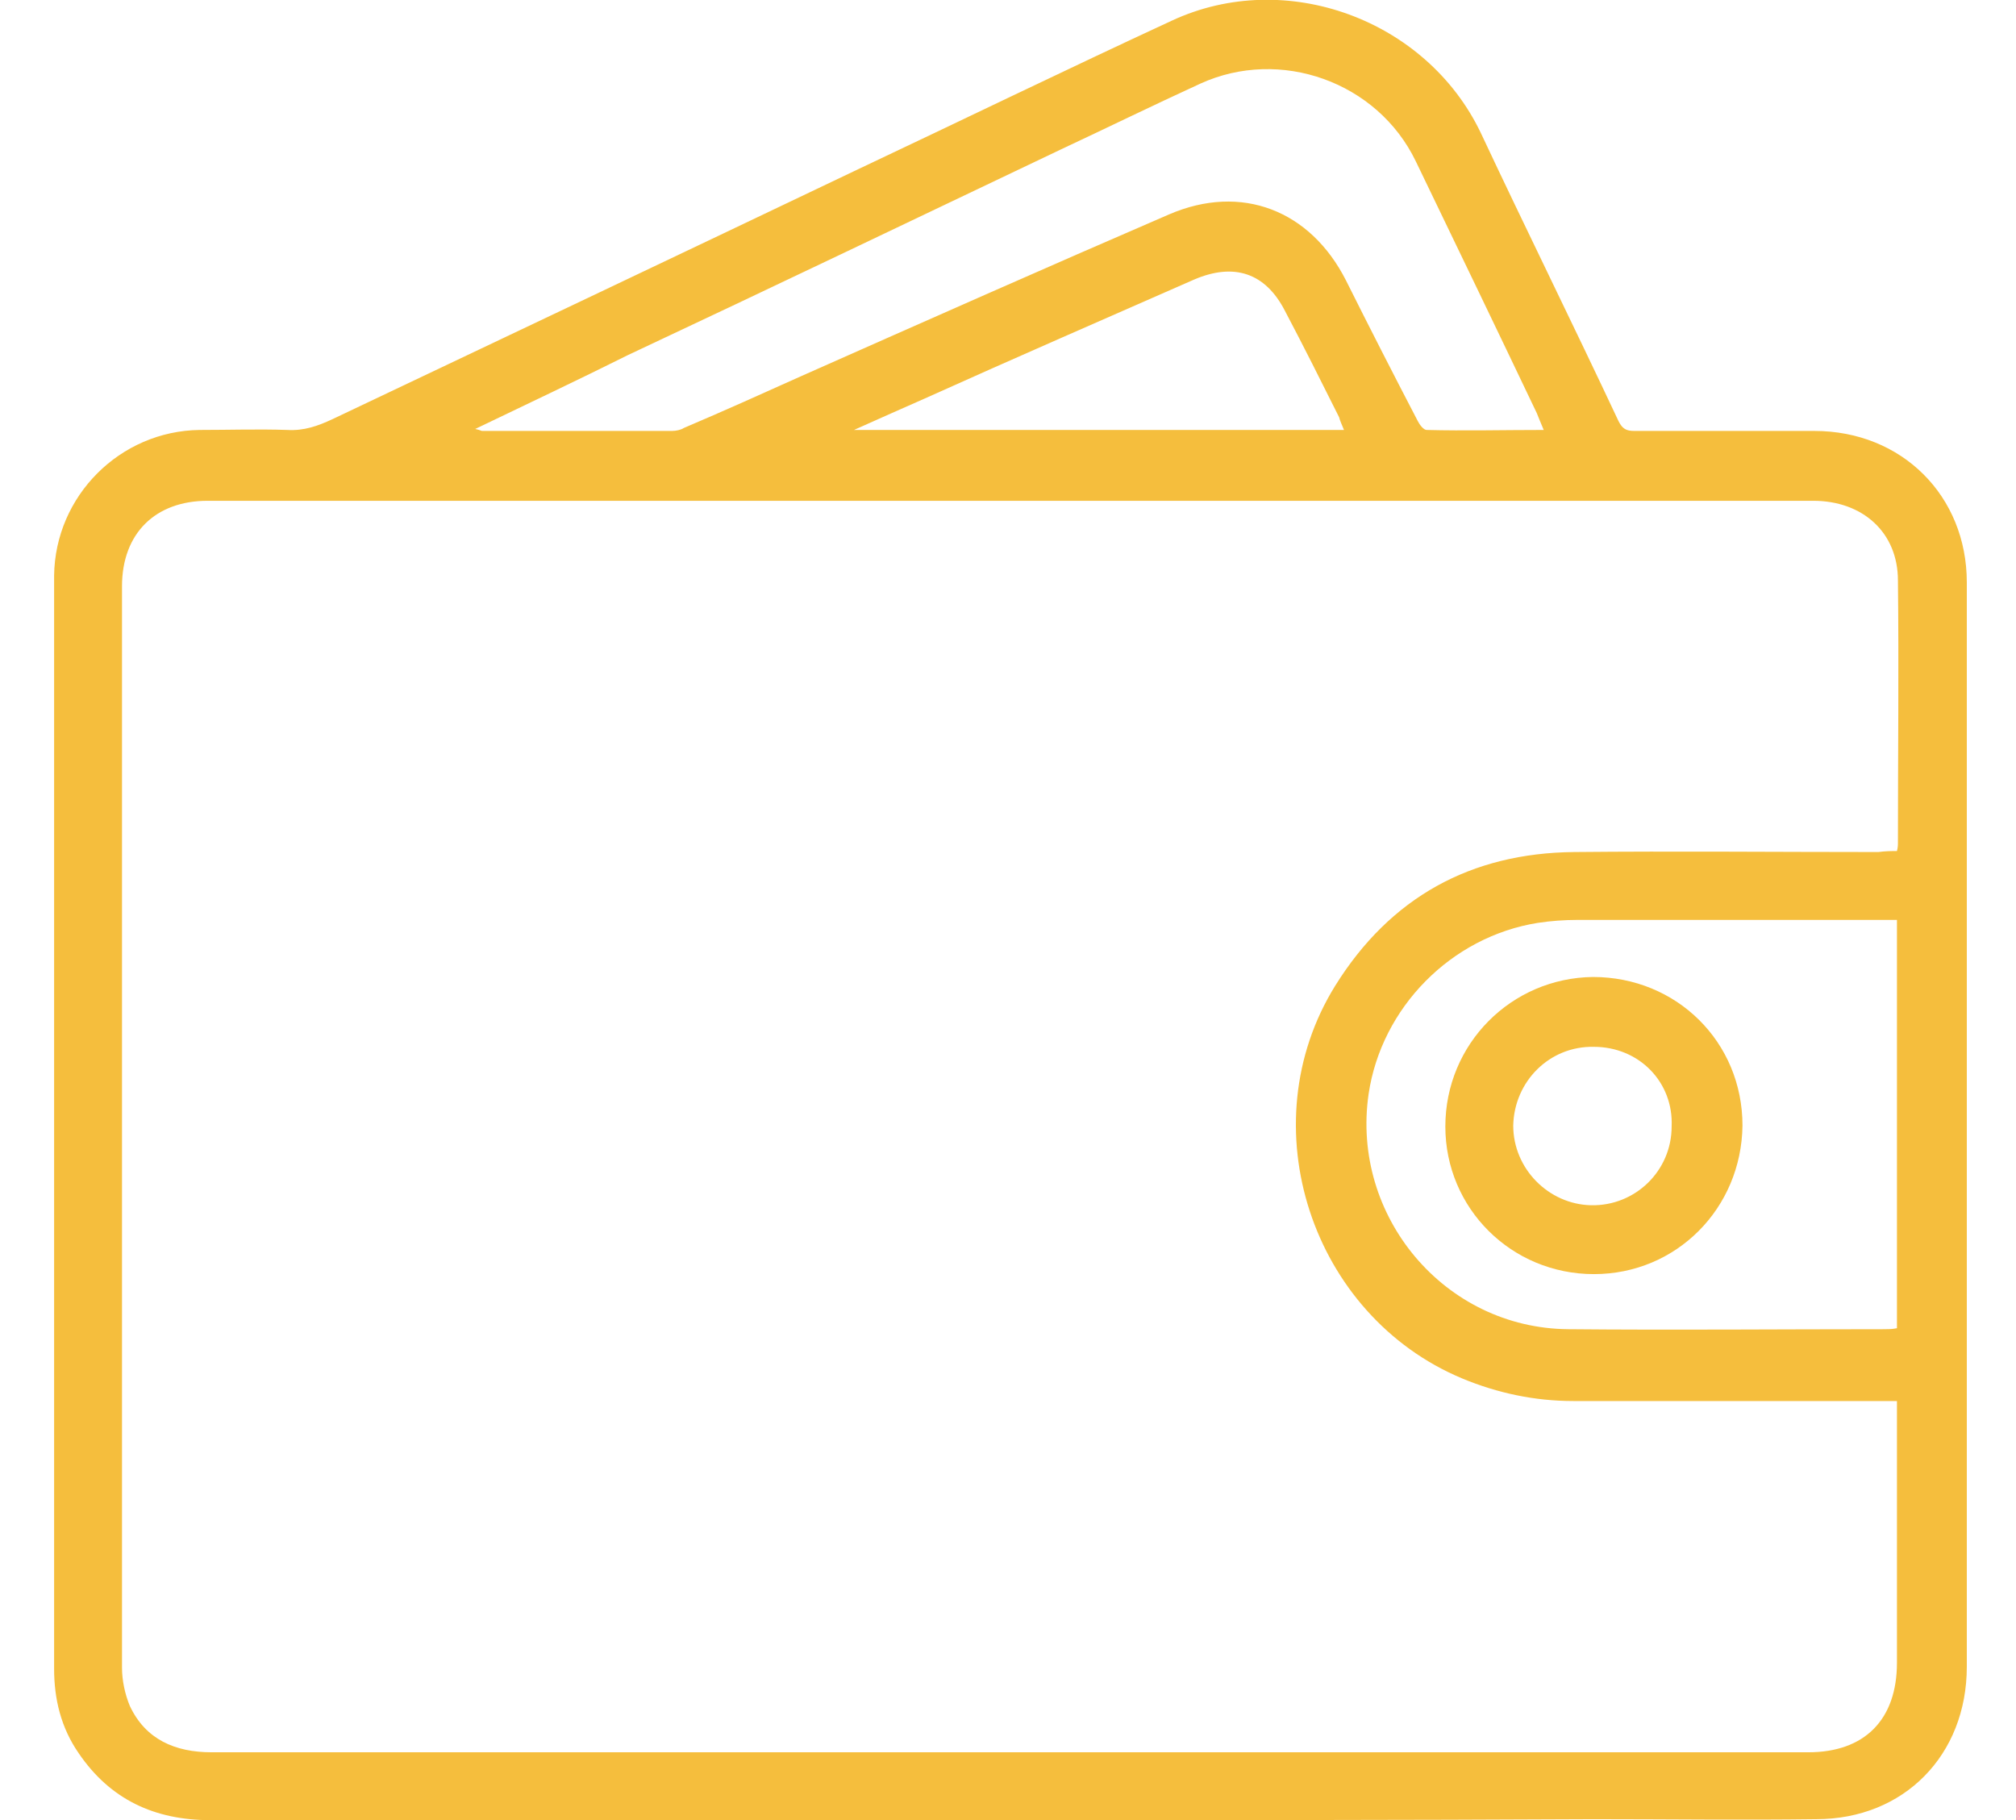 <svg xmlns="http://www.w3.org/2000/svg" xmlns:xlink="http://www.w3.org/1999/xlink" id="Camada_1" x="0px" y="0px" viewBox="0 0 204.9 185" style="enable-background:new 0 0 204.9 185;" xml:space="preserve">
<style type="text/css">
	.st0{fill:#F5BE3D;}
</style>
<desc>Created with Fabric.js 1.7.22</desc>
<path class="st0" d="M102.7,185c-27.1,0-54.2,0-81.3,0c-5.7,0-10.2-2.1-13.4-6.8c-1.8-2.6-2.5-5.5-2.5-8.6c0-32.6,0-65.3,0-97.9  c0-4.4,0-8.8,0-13.2c0.1-8.1,6.7-14.7,14.8-14.8c3,0,5.9-0.1,8.9,0c1.7,0.1,3.1-0.4,4.6-1.1c17.7-8.4,35.4-16.8,53-25.2  c10.8-5.1,21.5-10.3,32.3-15.3C130.7-3.3,145,2,150.5,13.5c4.6,9.8,9.4,19.5,14,29.3c0.4,0.8,0.8,1,1.6,1c6.1,0,12.2,0,18.3,0  c8.9,0,15.5,6.6,15.5,15.4c0,36.7,0,73.5,0,110.2c0,9-6.4,15.5-15.3,15.5c-7.5,0.1-15.1,0-22.6,0C142.2,185,122.4,185,102.7,185z   M192.8,86.5c0.1-0.4,0.1-0.6,0.1-0.9c0-8.9,0.1-17.7,0-26.6c0-4.9-3.6-8.1-8.6-8.1c-54.4,0-108.8,0-163.2,0c-5.3,0-8.7,3.3-8.7,8.7  c0,36.6,0,73.3,0,109.9c0,1.3,0.3,2.7,0.8,3.9c1.6,3.4,4.6,4.7,8.3,4.7c54.1,0,108.2,0,162.3,0c5.7,0,9-3.3,9-9.1c0-8.3,0-16.7,0-25  c0-0.5,0-1,0-1.6c-0.7,0-1.3,0-1.8,0c-10.4,0-20.7,0-31.1,0c-3.9,0-7.7-0.8-11.3-2.3c-15.3-6.4-21.7-25.7-12.9-39.9  c5.6-9,13.8-13.5,24.3-13.6c10.3-0.1,20.6,0,30.9,0C191.7,86.5,192.2,86.5,192.8,86.5z M192.8,93.5c-0.6,0-1.1,0-1.6,0  c-10.3,0-20.6,0-30.9,0c-1.3,0-2.7,0.1-4,0.3c-8.8,1.4-15.9,8.6-17.2,17.4c-1.8,12.4,7.7,23.8,20.3,23.9c10.7,0.1,21.4,0,32.1,0  c0.4,0,0.8,0,1.3-0.1C192.8,121.2,192.8,107.5,192.8,93.5z M48.3,43.6c0.5,0.1,0.6,0.2,0.7,0.2c6.4,0,12.9,0,19.3,0  c0.4,0,0.9-0.1,1.2-0.3c4-1.7,8-3.5,12-5.3c12.4-5.5,24.8-11,37.3-16.4c7.4-3.2,14.4-0.4,18,6.7c2.4,4.8,4.8,9.5,7.3,14.3  c0.2,0.4,0.6,0.9,0.9,0.9c3.9,0.1,7.8,0,11.9,0c-0.3-0.7-0.5-1.2-0.7-1.7c-4.1-8.6-8.2-17.1-12.3-25.6C140,8.3,130.1,4.8,122,8.5  c-4.8,2.2-9.5,4.5-14.2,6.7c-14.7,7-29.3,14-44,20.9C58.8,38.6,53.7,41,48.3,43.6z M136.6,43.7c-0.2-0.5-0.4-0.9-0.5-1.3  c-1.8-3.6-3.6-7.2-5.5-10.8c-2-3.9-5.2-4.9-9.2-3.2c-9.1,4-18.3,8-27.4,12.1c-2.3,1-4.5,2-7.2,3.2C103.6,43.7,120.1,43.7,136.6,43.7  z"></path>
<path class="st0" d="M162,129.5c-8.4,0-15.1-6.7-15.1-15c0-8.4,6.7-15.1,15-15.2c8.5,0,15.2,6.6,15.2,15.1  C177,122.8,170.4,129.5,162,129.5z M162,106.4c-4.5-0.1-8.1,3.5-8.2,8c0,4.4,3.6,8,7.9,8.1c4.5,0.1,8.2-3.5,8.2-8  C170.1,110,166.6,106.4,162,106.4z"></path>
</svg>